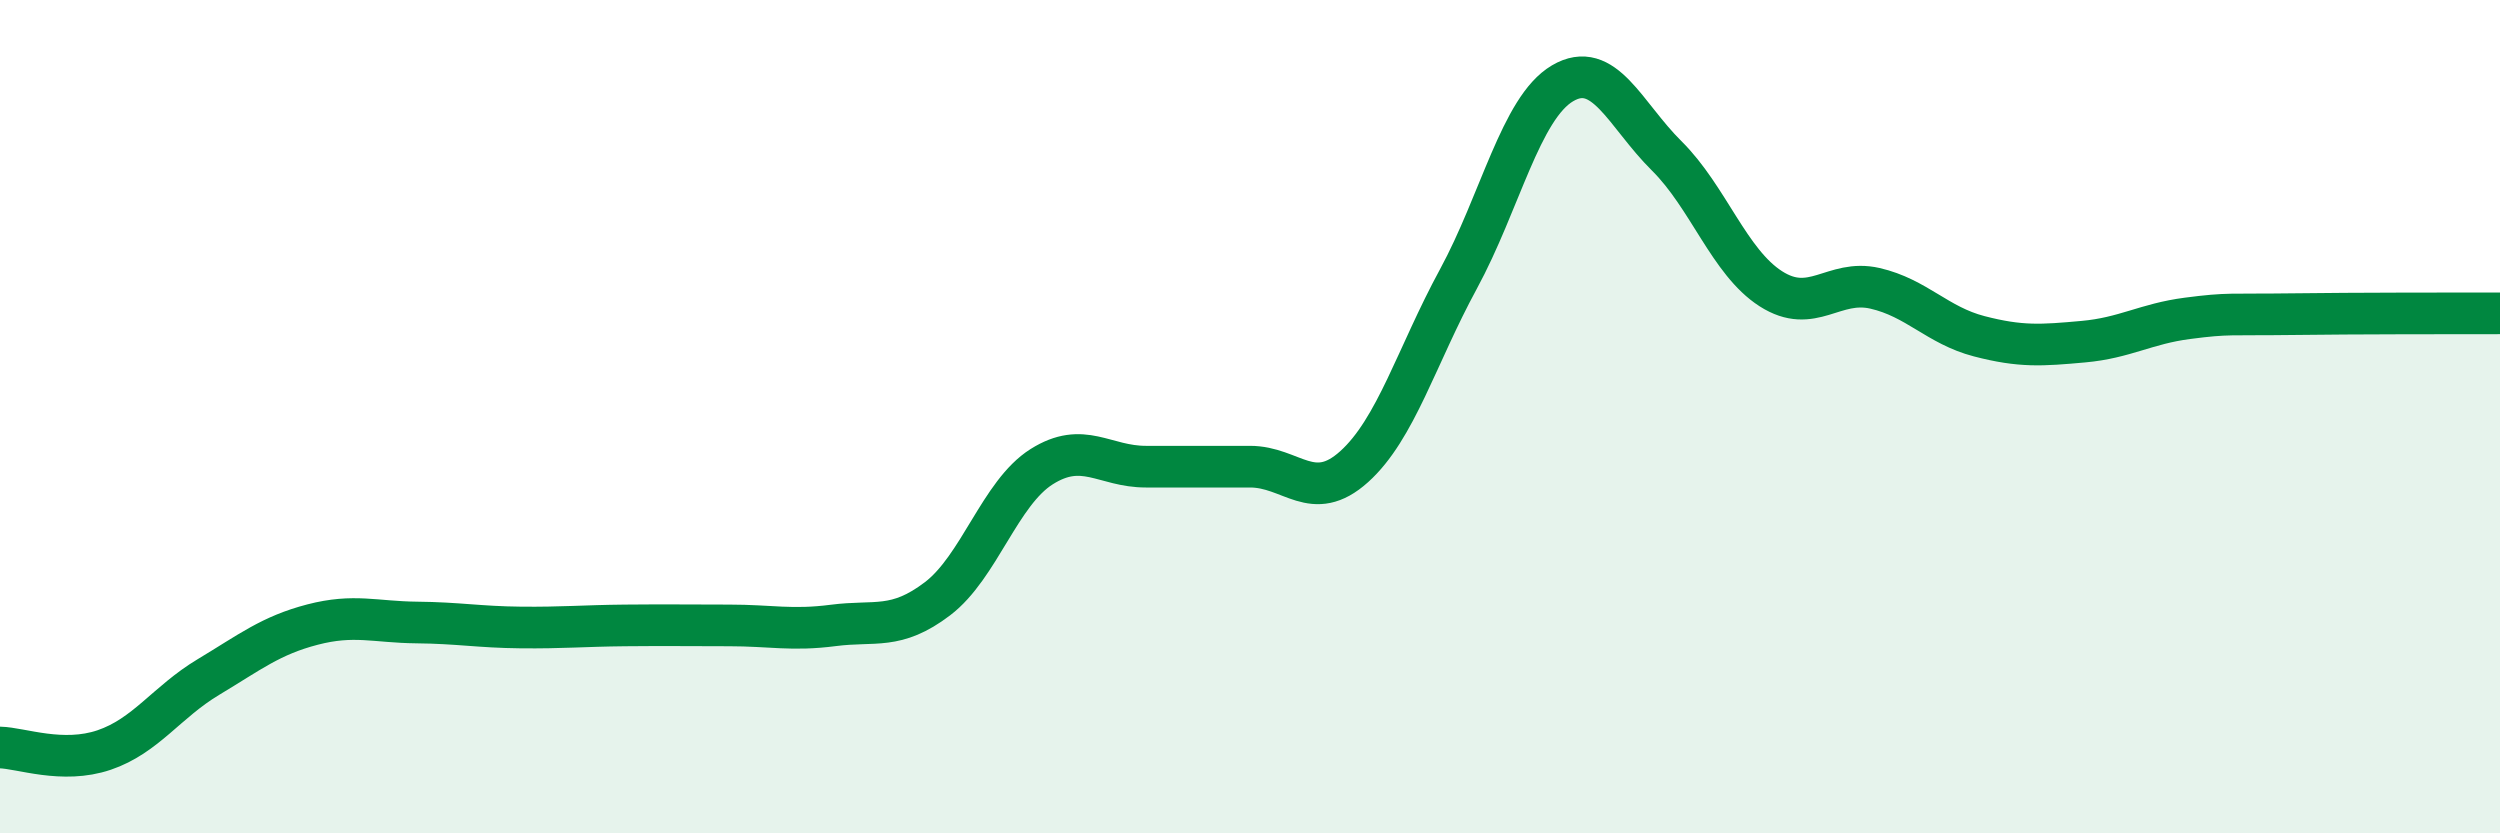 
    <svg width="60" height="20" viewBox="0 0 60 20" xmlns="http://www.w3.org/2000/svg">
      <path
        d="M 0,17.94 C 0.5,17.95 1.5,18.34 2.5,18 C 3.5,17.66 4,16.85 5,16.25 C 6,15.65 6.5,15.25 7.5,14.99 C 8.5,14.73 9,14.93 10,14.94 C 11,14.95 11.5,15.05 12.5,15.06 C 13.5,15.07 14,15.02 15,15.01 C 16,15 16.5,15.01 17.5,15.01 C 18.5,15.01 19,15.14 20,15.01 C 21,14.88 21.5,15.13 22.5,14.37 C 23.5,13.61 24,11.83 25,11.2 C 26,10.57 26.5,11.2 27.5,11.2 C 28.5,11.2 29,11.2 30,11.2 C 31,11.2 31.5,12.1 32.5,11.2 C 33.5,10.3 34,8.54 35,6.7 C 36,4.86 36.5,2.59 37.5,2 C 38.5,1.41 39,2.75 40,3.74 C 41,4.73 41.5,6.29 42.5,6.93 C 43.5,7.57 44,6.69 45,6.92 C 46,7.15 46.5,7.81 47.5,8.07 C 48.5,8.33 49,8.29 50,8.2 C 51,8.11 51.5,7.77 52.5,7.64 C 53.5,7.51 53.5,7.56 55,7.54 C 56.5,7.52 59,7.52 60,7.52L60 20L0 20Z"
        fill="#008740"
        opacity="0.1"
        stroke-linecap="round"
        stroke-linejoin="round"
      />
      <path
        d="M 0,17.94 C 0.5,17.95 1.5,18.34 2.5,18 C 3.5,17.66 4,16.85 5,16.25 C 6,15.65 6.5,15.25 7.5,14.99 C 8.5,14.73 9,14.93 10,14.94 C 11,14.95 11.5,15.05 12.5,15.06 C 13.5,15.07 14,15.02 15,15.01 C 16,15 16.5,15.01 17.5,15.01 C 18.5,15.01 19,15.14 20,15.01 C 21,14.88 21.5,15.13 22.5,14.37 C 23.5,13.61 24,11.83 25,11.2 C 26,10.57 26.5,11.2 27.5,11.2 C 28.5,11.2 29,11.2 30,11.2 C 31,11.2 31.5,12.1 32.5,11.2 C 33.5,10.3 34,8.54 35,6.7 C 36,4.86 36.5,2.59 37.5,2 C 38.5,1.41 39,2.75 40,3.74 C 41,4.73 41.5,6.29 42.5,6.93 C 43.5,7.57 44,6.69 45,6.92 C 46,7.15 46.5,7.81 47.5,8.07 C 48.5,8.33 49,8.29 50,8.2 C 51,8.11 51.5,7.77 52.5,7.64 C 53.5,7.51 53.5,7.56 55,7.54 C 56.5,7.52 59,7.52 60,7.52"
        stroke="#008740"
        stroke-width="1"
        fill="none"
        stroke-linecap="round"
        stroke-linejoin="round"
      />
    </svg>
  